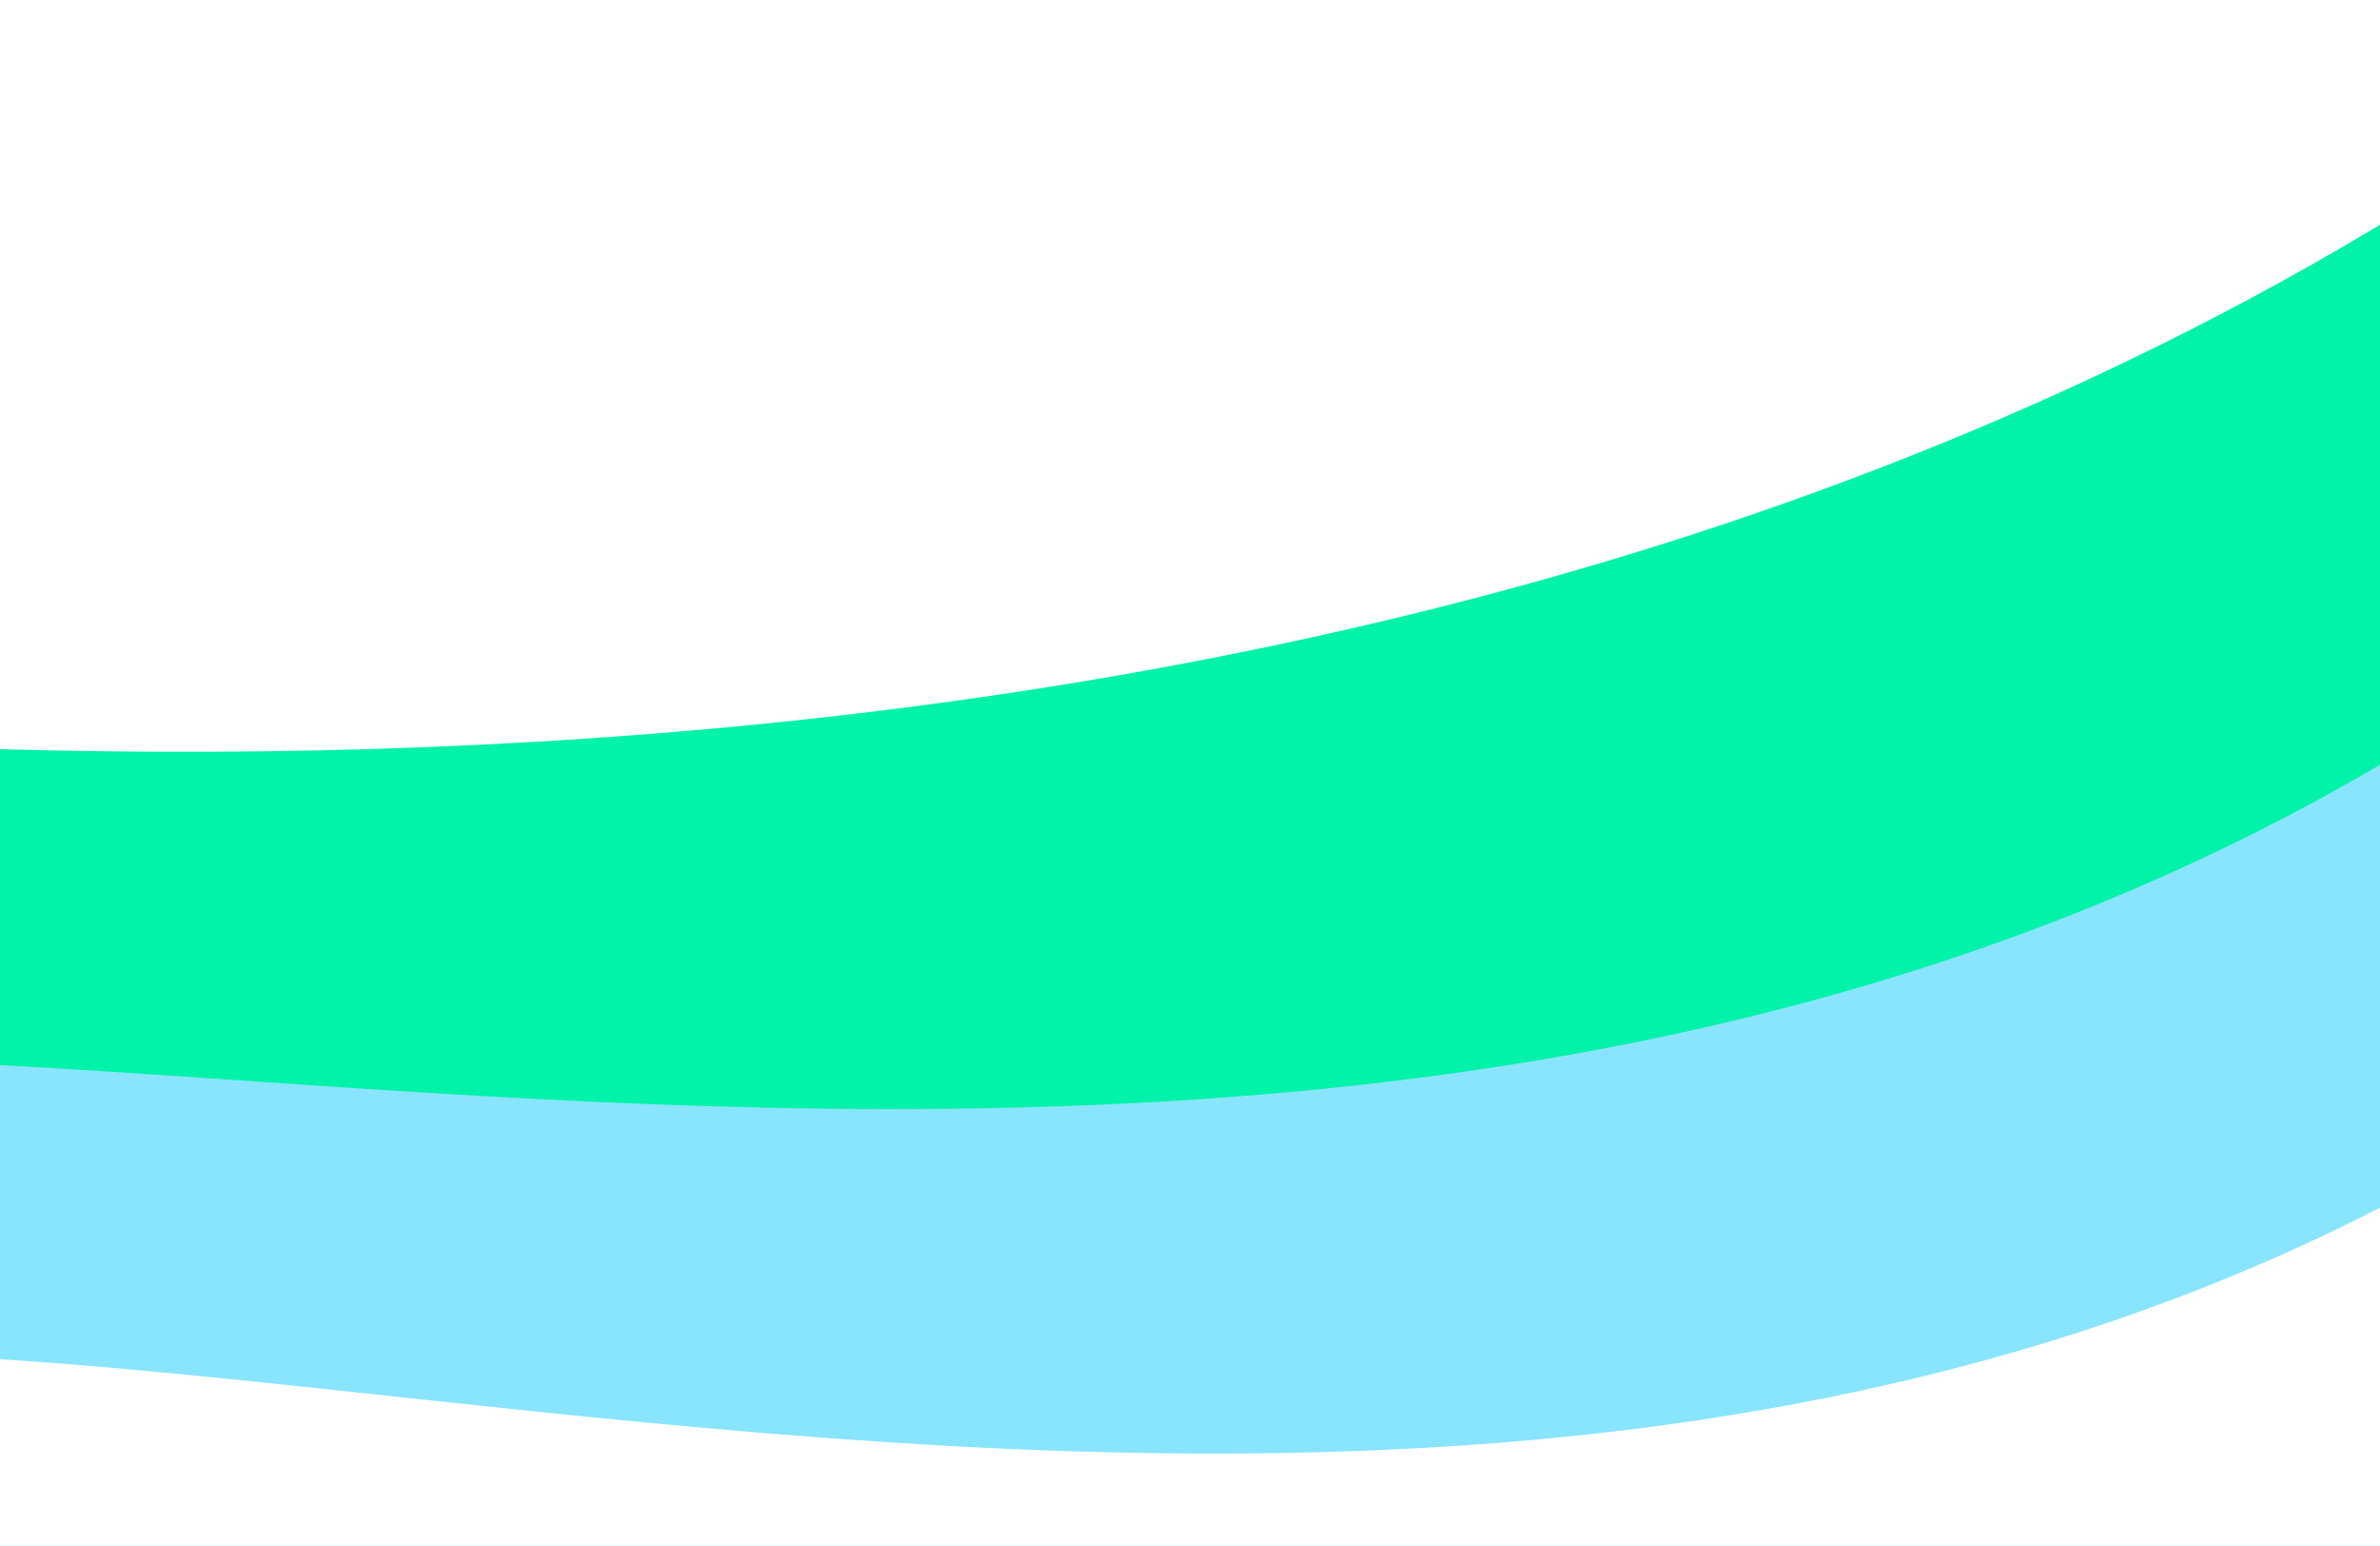 <svg width="1512" height="982" viewBox="0 0 1512 982" fill="none" xmlns="http://www.w3.org/2000/svg">
<g clip-path="url(#clip0_54_258)">
<g filter="url(#filter0_f_54_258)">
<path d="M2205.11 -619.309C1700.87 420.191 553.93 498.121 -49 474.292V924.001H2267.89C2437.26 249.195 2542.84 -1315.56 2205.11 -619.309Z" fill="#01F2A9"/>
</g>
<g filter="url(#filter1_f_54_258)">
<path d="M2205.09 -419.05C1715.34 933.403 553.925 698.193 -49 674.367V1124H2267.88C2437.24 449.309 2468.53 -1146.55 2205.09 -419.05Z" fill="#88E5FD"/>
</g>
<g filter="url(#filter2_f_54_258)">
<path d="M2205.09 -102.05C1715.34 1250.4 553.925 884.784 -49 860.958V1441H2267.88C2437.24 766.309 2468.53 -829.554 2205.09 -102.05Z" fill="white"/>
</g>
</g>
<defs>
<filter id="filter0_f_54_258" x="-373.788" y="-1118.79" width="3125.58" height="2367.58" filterUnits="userSpaceOnUse" color-interpolation-filters="sRGB">
<feFlood flood-opacity="0" result="BackgroundImageFix"/>
<feBlend mode="normal" in="SourceGraphic" in2="BackgroundImageFix" result="shape"/>
<feGaussianBlur stdDeviation="162.394" result="effect1_foregroundBlur_54_258"/>
</filter>
<filter id="filter1_f_54_258" x="-373.788" y="-929.787" width="3097.58" height="2378.58" filterUnits="userSpaceOnUse" color-interpolation-filters="sRGB">
<feFlood flood-opacity="0" result="BackgroundImageFix"/>
<feBlend mode="normal" in="SourceGraphic" in2="BackgroundImageFix" result="shape"/>
<feGaussianBlur stdDeviation="162.394" result="effect1_foregroundBlur_54_258"/>
</filter>
<filter id="filter2_f_54_258" x="-373.788" y="-612.787" width="3097.58" height="2378.58" filterUnits="userSpaceOnUse" color-interpolation-filters="sRGB">
<feFlood flood-opacity="0" result="BackgroundImageFix"/>
<feBlend mode="normal" in="SourceGraphic" in2="BackgroundImageFix" result="shape"/>
<feGaussianBlur stdDeviation="162.394" result="effect1_foregroundBlur_54_258"/>
</filter>
<clipPath id="clip0_54_258">
<rect width="1512" height="982" fill="white"/>
</clipPath>
</defs>
</svg>
